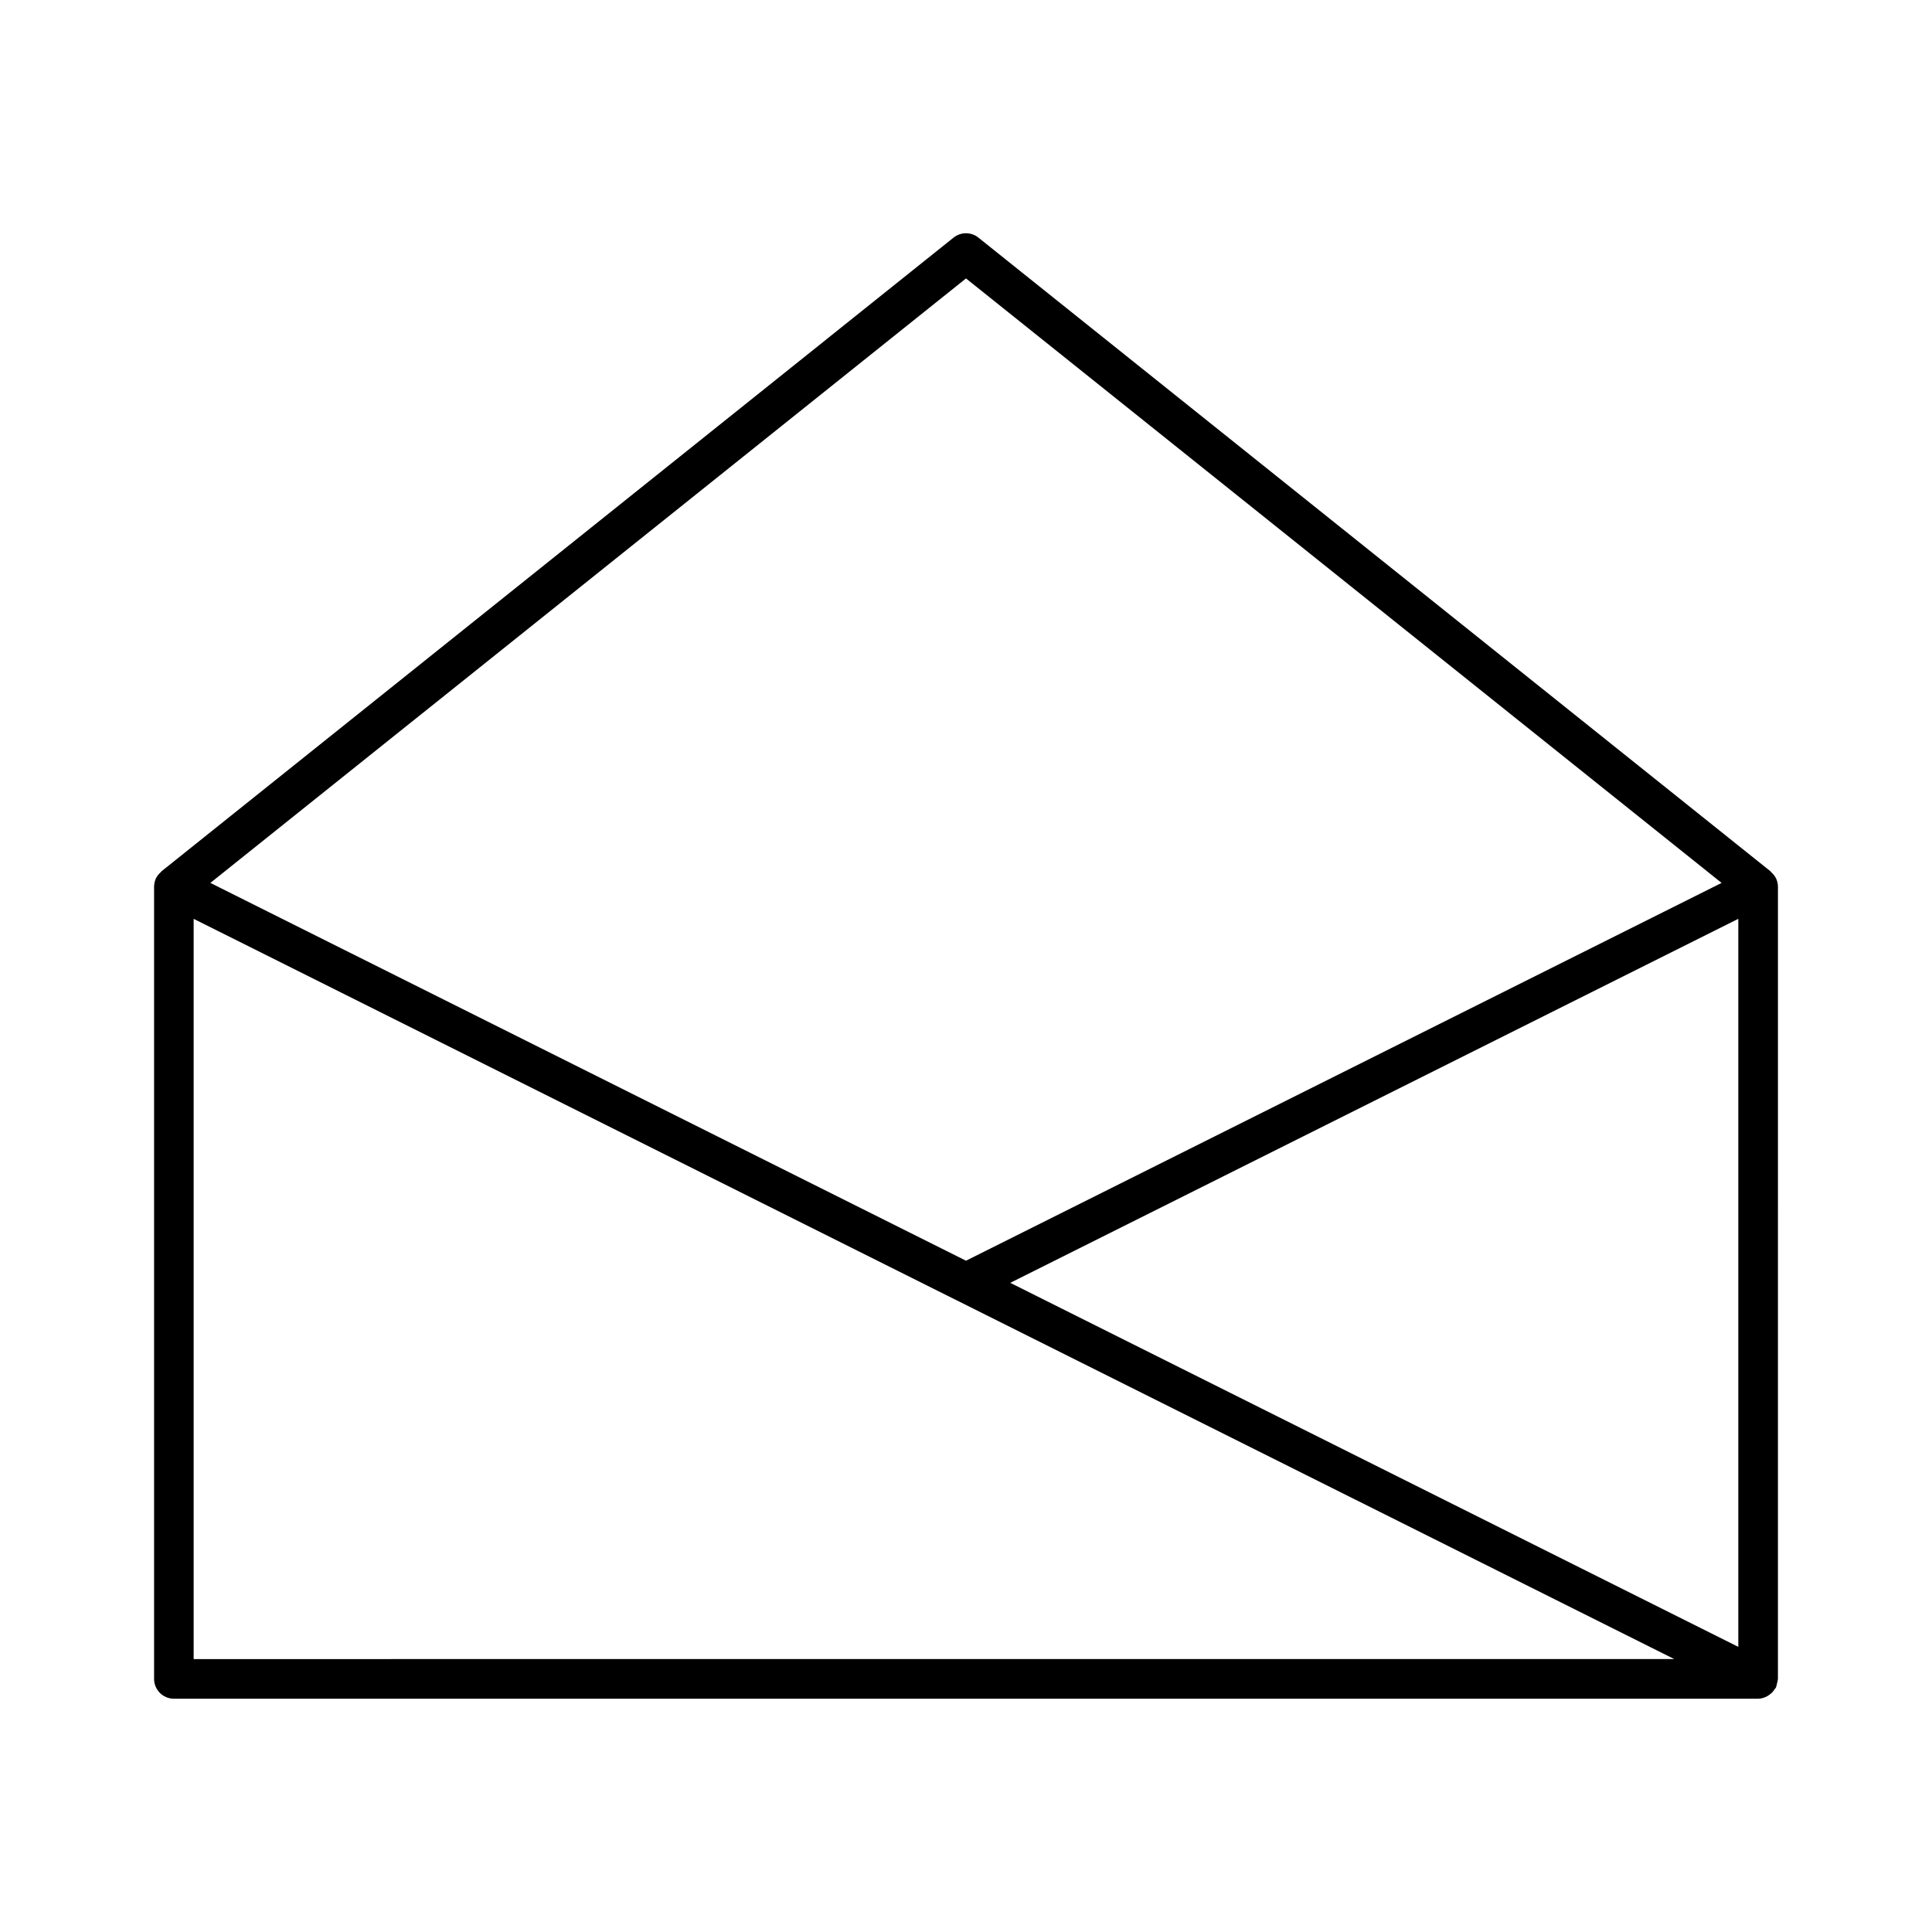 <?xml version="1.0" encoding="UTF-8"?>
<!-- Uploaded to: SVG Repo, www.svgrepo.com, Generator: SVG Repo Mixer Tools -->
<svg fill="#000000" width="800px" height="800px" version="1.1" viewBox="144 144 512 512" xmlns="http://www.w3.org/2000/svg">
 <path d="m614.76 376.98c-0.316-0.746-0.82-1.355-1.418-1.879-0.062-0.051-0.082-0.148-0.148-0.199l-209.92-167.94c-1.922-1.531-4.641-1.531-6.559 0l-209.92 167.94c-0.062 0.051-0.082 0.137-0.148 0.199-0.598 0.523-1.102 1.133-1.418 1.879 0 0.012 0 0.02-0.012 0.031-0.234 0.621-0.383 1.281-0.383 1.996v209.92c0 2.898 2.352 5.246 5.246 5.246h419.84c0.902 0 1.711-0.285 2.445-0.684 0.199-0.105 0.355-0.23 0.535-0.355 0.609-0.43 1.102-0.957 1.48-1.594 0.062-0.105 0.18-0.148 0.23-0.25 0.02-0.051 0.02-0.105 0.043-0.156 0.148-0.316 0.188-0.66 0.273-1.008 0.082-0.348 0.199-0.684 0.211-1.027 0-0.051 0.031-0.105 0.031-0.156l0.004-209.94c0-0.703-0.148-1.375-0.398-1.996-0.012-0.012 0-0.02-0.012-0.031zm-214.76-159.19 200.24 160.19-200.24 100.12-200.25-100.12zm-204.68 365.89v-196.18l202.27 101.13c0.031 0.02 0.074 0.031 0.117 0.051l189.98 94.988-392.36 0.004zm409.35-3.242-192.94-96.473 192.94-96.469z"/>
</svg>